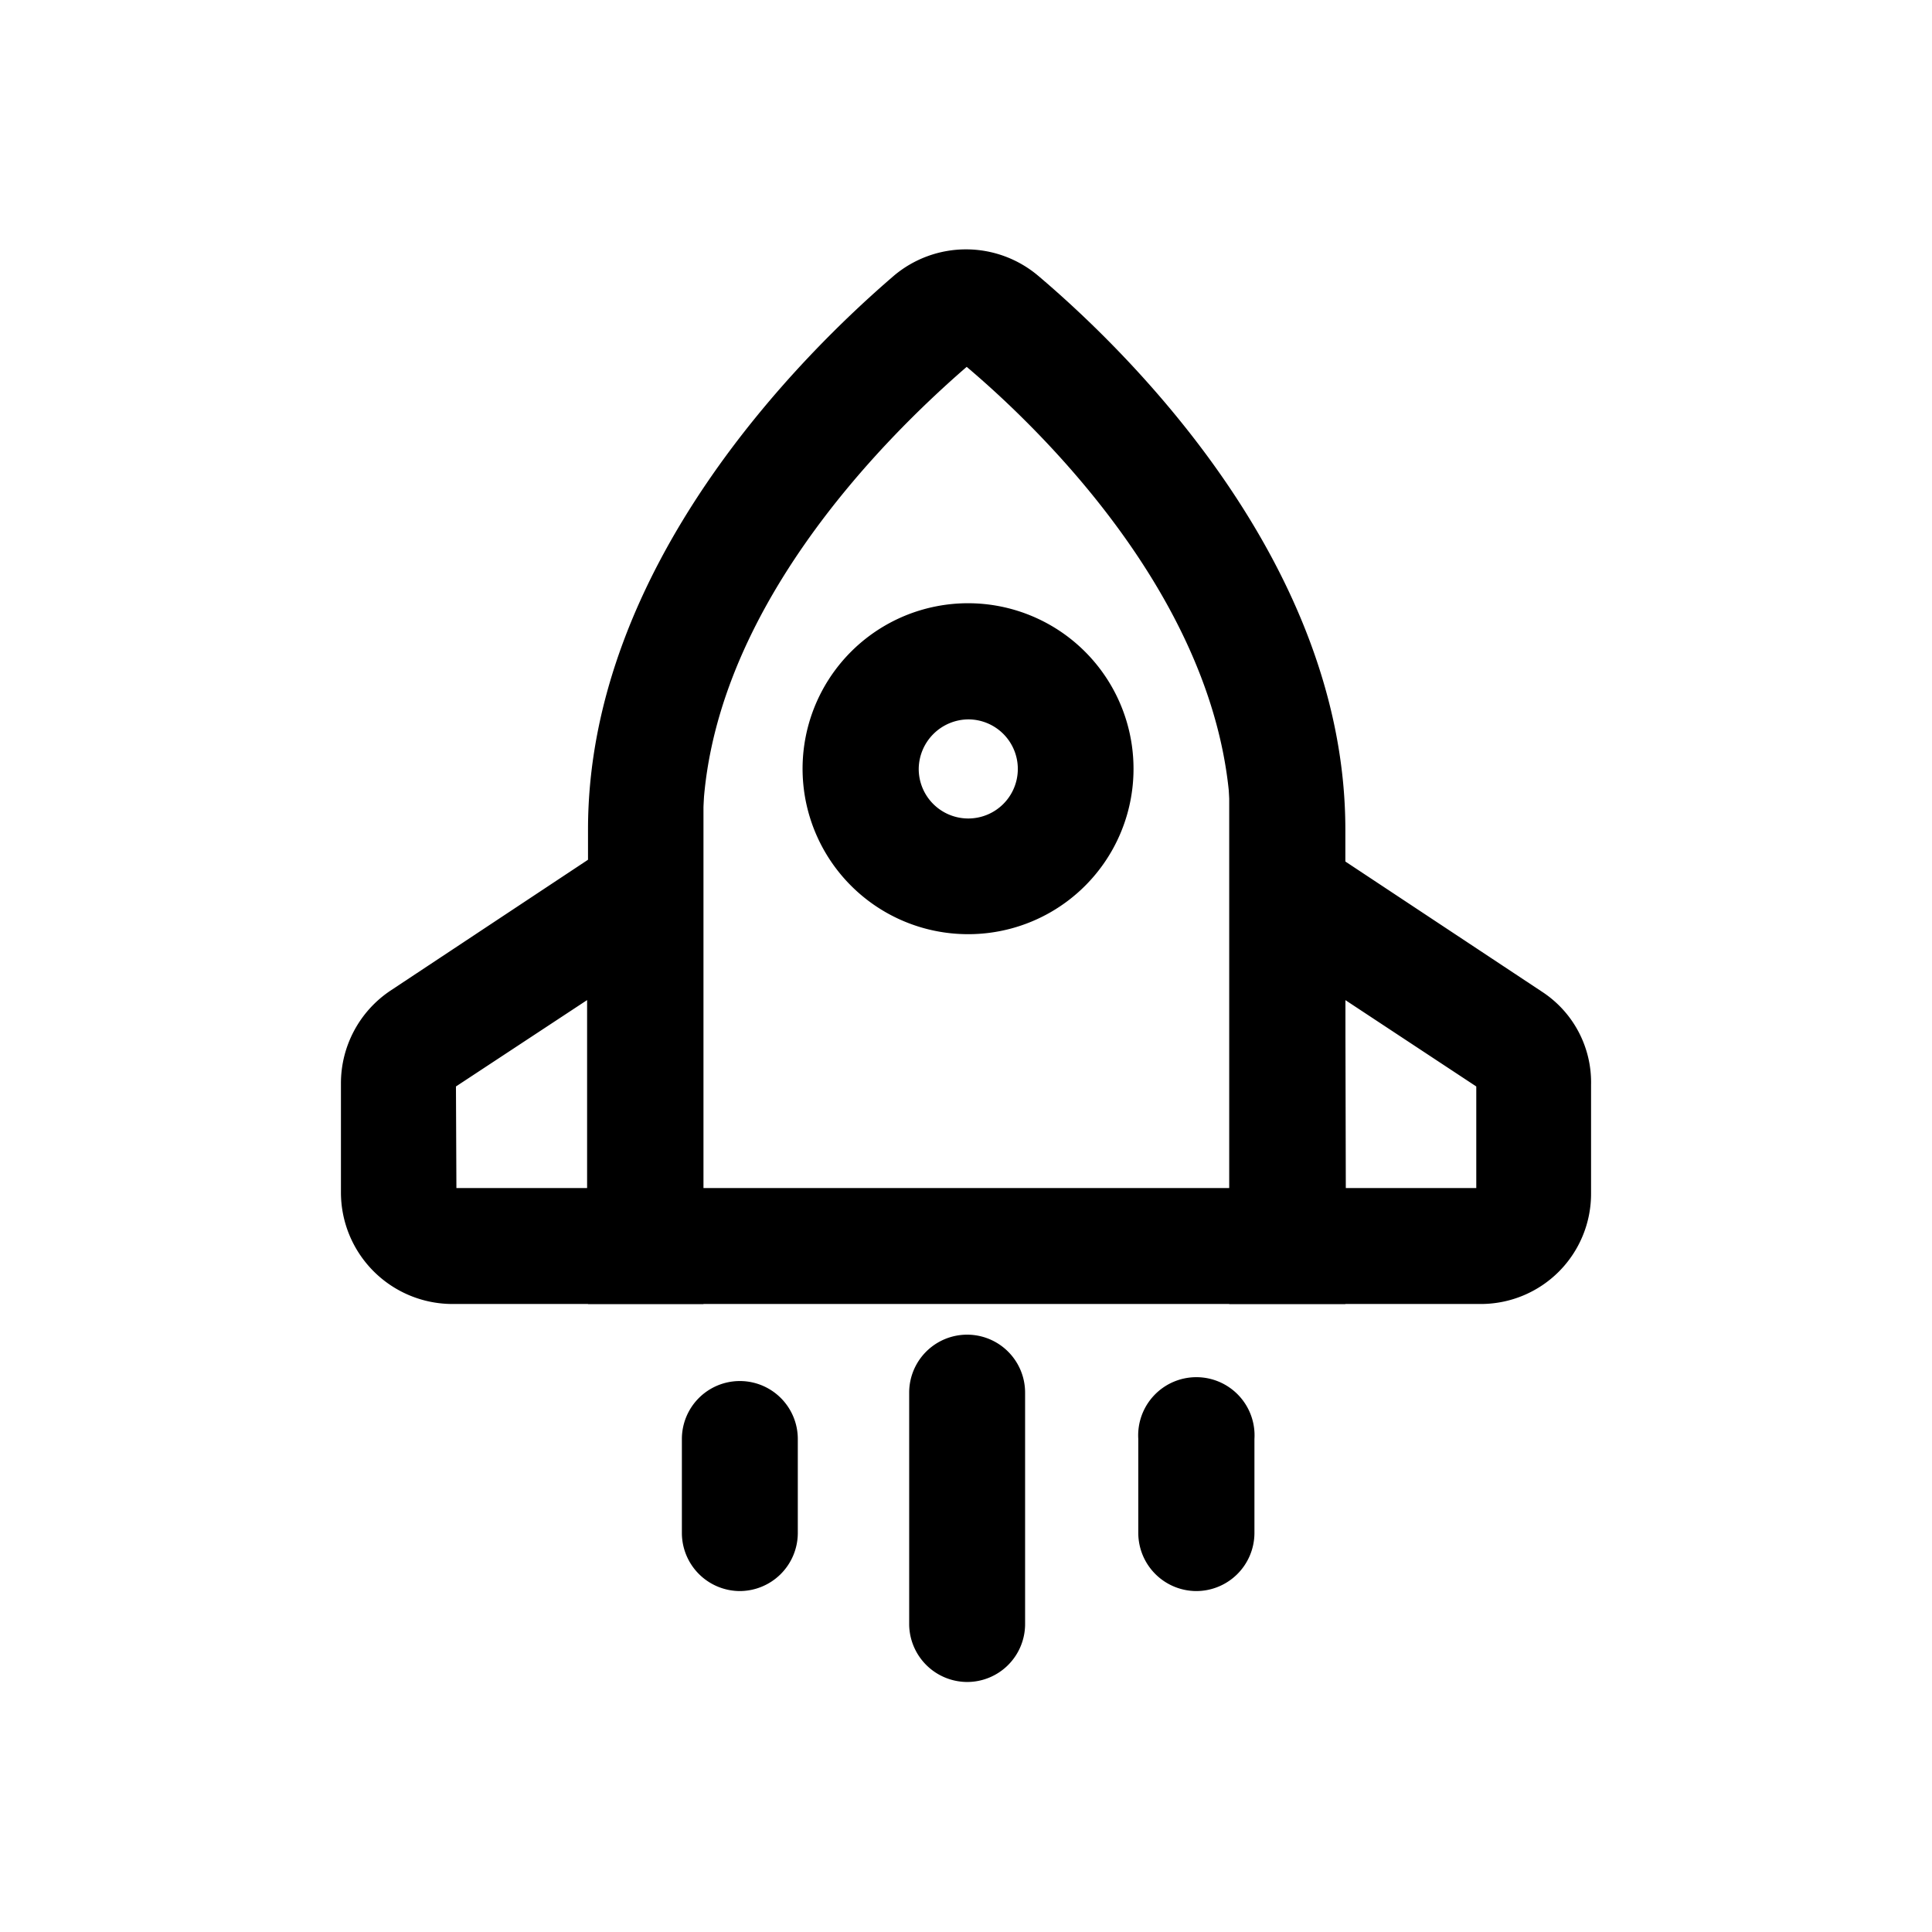 <svg id="图层_1" data-name="图层 1" xmlns="http://www.w3.org/2000/svg" viewBox="0 0 85 85"><title>1213-产品优点特性</title><path d="M59.25,57.37H25.87V36.5c0-11.62,9.45-20.93,13.47-24.38a4.92,4.92,0,0,1,6.32,0c4.08,3.45,13.53,12.76,13.53,24.38V57.37ZM31,52.27H54.15V36.5c0-9.38-8-17.3-11.62-20.36C39,19.2,30.91,27.12,30.91,36.5V52.27Z"/><path d="M31,57.37H19.87A4.91,4.91,0,0,1,15,52.46V47.67a4.9,4.9,0,0,1,2.17-4.08l13.78-9.13V57.37Zm-10.92-5.1h5.75V44L20.06,47.8Zm45.13,5.1H54.08V34.52l13.79,9.13A4.76,4.76,0,0,1,70,47.73v4.79A4.85,4.85,0,0,1,65.19,57.37Zm-6-5.1h5.74V47.8L59.19,44ZM42.6,41.1a7.28,7.28,0,1,1,7.27-7.28A7.27,7.27,0,0,1,42.6,41.1Zm0-9.45a2.2,2.2,0,0,0-2.18,2.17,2.18,2.18,0,1,0,2.18-2.17ZM42.53,74A2.56,2.56,0,0,1,40,71.48V61.27a2.55,2.55,0,1,1,5.1,0V71.48A2.55,2.55,0,0,1,42.53,74Zm-10-4A2.56,2.56,0,0,1,30,67.46V63.31a2.55,2.55,0,1,1,5.1,0v4.15A2.56,2.56,0,0,1,32.51,70Zm20.11,0a2.56,2.56,0,0,1-2.56-2.55V63.31a2.56,2.56,0,1,1,5.11,0v4.15A2.56,2.56,0,0,1,52.62,70Z"/></svg>